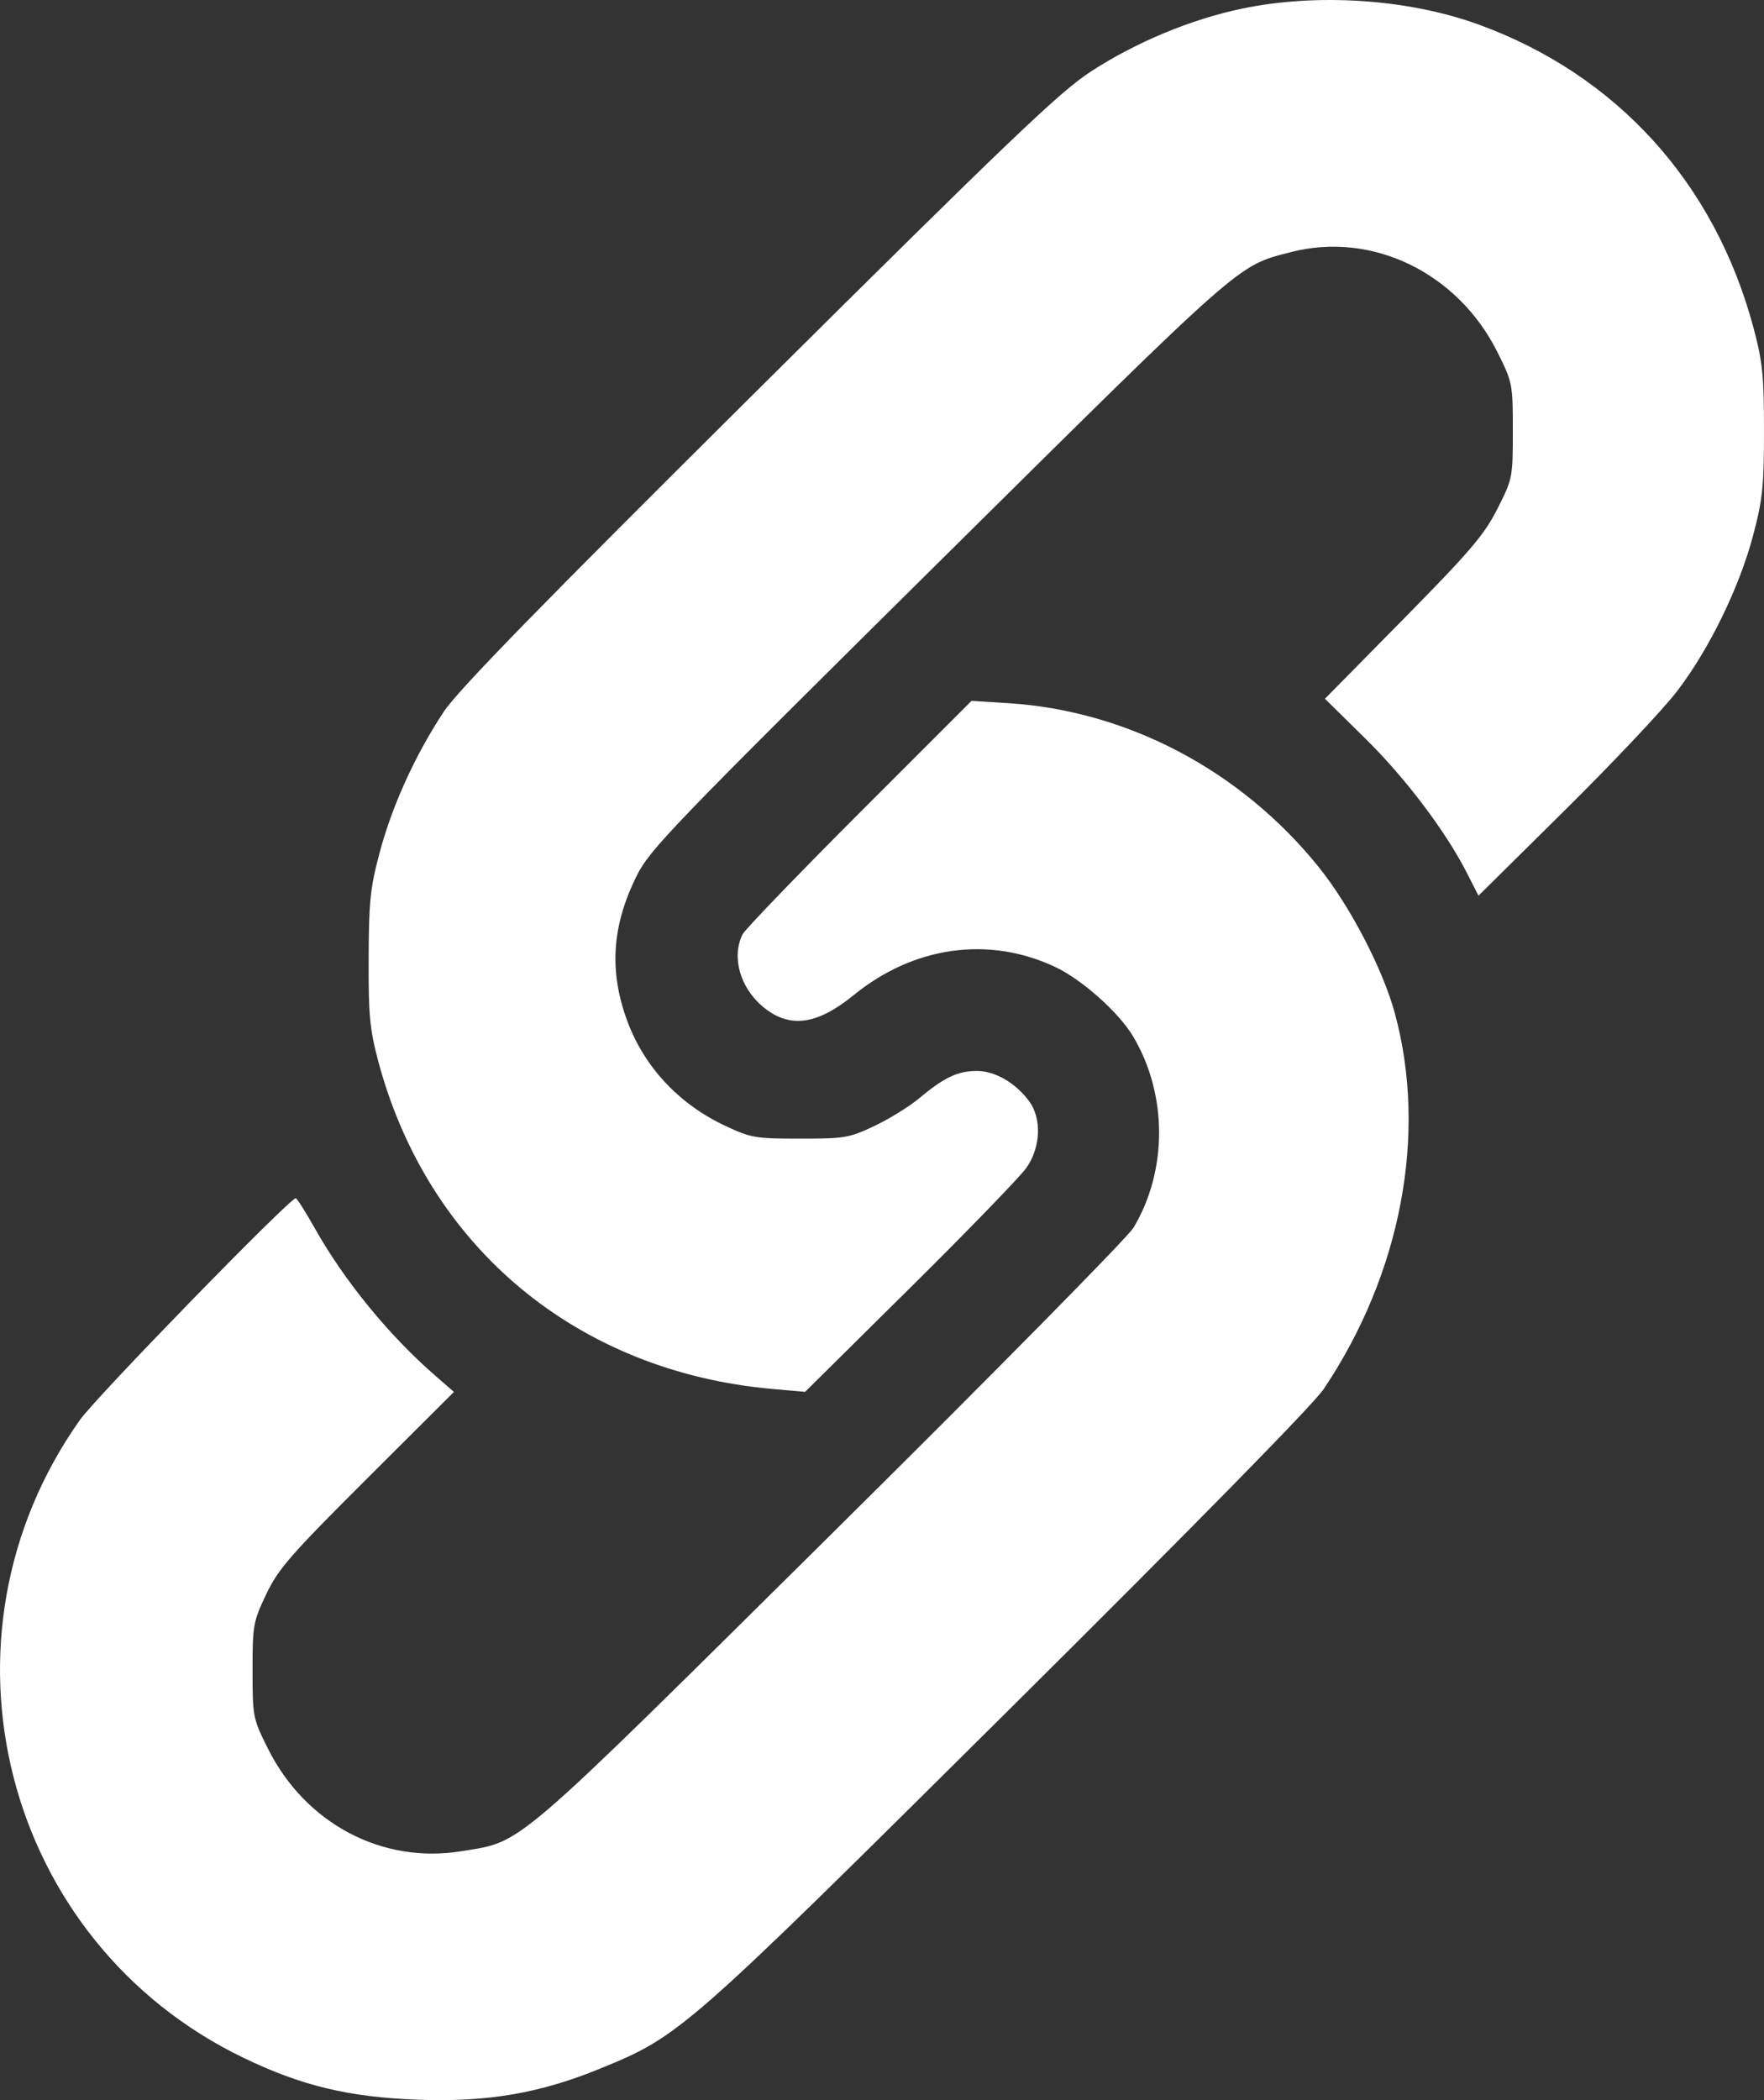 <?xml version="1.0" encoding="UTF-8"?> <svg xmlns="http://www.w3.org/2000/svg" width="42" height="50" viewBox="0 0 42 50" fill="none"><rect x="0" y="0" width="42" height="50" fill="#333333" stroke="none"/><path fill-rule="evenodd" clip-rule="evenodd" d="M29.579 0.204C28.356 0.459 27.048 1.003 25.971 1.704C25.229 2.187 24.056 3.308 18.056 9.268C12.799 14.49 10.897 16.44 10.558 16.956C9.885 17.98 9.343 19.169 9.047 20.27C8.817 21.127 8.783 21.44 8.777 22.81C8.771 24.153 8.803 24.497 9.001 25.247C10.178 29.689 13.742 32.657 18.396 33.069L19.169 33.137L21.67 30.661C23.046 29.299 24.292 28.012 24.439 27.802C24.781 27.313 24.807 26.624 24.5 26.213C24.176 25.778 23.69 25.497 23.26 25.497C22.806 25.497 22.483 25.649 21.894 26.141C21.655 26.341 21.172 26.64 20.82 26.807C20.22 27.091 20.111 27.109 19.049 27.109C17.983 27.109 17.88 27.092 17.26 26.8C16.168 26.286 15.347 25.409 14.941 24.323C14.497 23.134 14.565 22.048 15.157 20.856C15.474 20.22 15.975 19.7 22.365 13.372C29.652 6.156 29.45 6.335 30.732 6.003C32.67 5.501 34.712 6.492 35.658 8.393C36.013 9.106 36.02 9.146 36.02 10.255C36.02 11.371 36.014 11.4 35.651 12.117C35.337 12.736 35.003 13.127 33.414 14.74L31.546 16.636L32.507 17.582C33.466 18.526 34.428 19.8 34.934 20.798L35.202 21.325L37.266 19.283C38.401 18.16 39.599 16.89 39.928 16.459C40.694 15.46 41.411 13.99 41.741 12.747C41.967 11.893 42 11.578 42 10.255C42 8.946 41.966 8.615 41.751 7.808C40.828 4.352 38.49 1.775 35.193 0.58C33.527 -0.024 31.367 -0.168 29.579 0.204ZM20.461 19.357C18.992 20.827 17.742 22.125 17.682 22.242C17.412 22.773 17.617 23.512 18.163 23.967C18.791 24.492 19.446 24.409 20.327 23.691C21.755 22.527 23.539 22.277 25.119 23.019C25.762 23.321 26.645 24.109 26.984 24.683C27.801 26.068 27.802 27.869 26.987 29.231C26.849 29.461 23.601 32.755 19.769 36.55C12.119 44.126 12.462 43.832 10.99 44.073C9.095 44.384 7.266 43.413 6.376 41.625C6.021 40.912 6.013 40.871 6.013 39.767C6.013 38.693 6.029 38.606 6.339 37.955C6.626 37.352 6.911 37.025 8.736 35.205L10.808 33.139L10.378 32.765C9.262 31.796 8.196 30.492 7.489 29.232C7.272 28.846 7.071 28.53 7.042 28.528C6.9 28.523 2.301 33.246 1.906 33.802C-1.78 39.002 0.074 46.236 5.801 48.994C7.182 49.66 8.304 49.929 9.948 49.99C11.602 50.051 12.849 49.839 14.29 49.249C16.191 48.472 16.285 48.39 24.03 40.7C28.458 36.303 31.273 33.435 31.518 33.069C33.361 30.318 33.99 27 33.212 24.129C32.925 23.07 32.141 21.565 31.393 20.637C29.547 18.347 26.849 16.922 24.017 16.742L23.132 16.686L20.461 19.357Z" fill="white"></path></svg> 